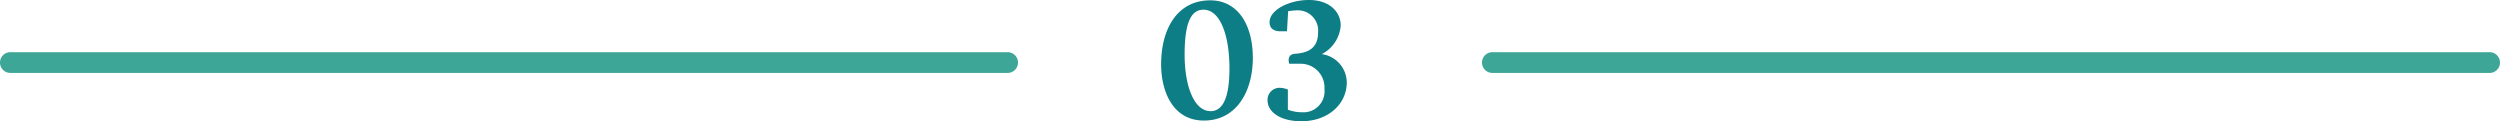 <?xml version="1.0" encoding="UTF-8"?>
<svg xmlns="http://www.w3.org/2000/svg" width="361" height="17.508" viewBox="0 0 361 17.508">
  <g id="Group_593" data-name="Group 593" transform="translate(-184.5 -1921.967)">
    <path id="Path_10858" data-name="Path 10858" d="M7.35.375c4.591,0,7.058-4.066,7.058-9.058,0-4.733-2.142-8.3-6.15-8.3-4.759,0-7.092,4.117-7.092,9.25C1.167-3.95,2.783.375,7.35.375ZM8.3-.983c-2.359,0-3.742-3.583-3.742-8.183,0-4.867,1.058-6.467,2.725-6.467,2.467,0,3.75,3.825,3.75,8.475,0,4.175-.925,6.175-2.733,6.175ZM21.233-7.825a3.427,3.427,0,0,1,3.517,3.65A3.032,3.032,0,0,1,21.5-.825,5.482,5.482,0,0,1,19.467-1.2V-4.1a3.194,3.194,0,0,0-1.091-.25,1.729,1.729,0,0,0-1.842,1.8c0,1.658,1.792,3.025,4.892,3.025,3.775,0,6.55-2.4,6.55-5.65a4.176,4.176,0,0,0-3.608-4.042A5.079,5.079,0,0,0,27.1-13.359c0-1.858-1.508-3.675-4.6-3.675-2.833,0-5.675,1.425-5.675,3.208,0,.933.65,1.308,1.575,1.308h.941l.167-2.892a8.545,8.545,0,0,1,1.408-.133,2.928,2.928,0,0,1,2.917,3.192c0,2.108-1.25,2.958-3.292,3.075-.667.058-.958.367-.958.933a1.637,1.637,0,0,0,.083.517Z" transform="translate(351 1939)" fill="#0d7d86"></path>
    <path id="Line_9" data-name="Line 9" d="M144,1.5H0A1.5,1.5,0,0,1-1.5,0,1.5,1.5,0,0,1,0-1.5H144A1.5,1.5,0,0,1,145.5,0,1.5,1.5,0,0,1,144,1.5Z" transform="translate(186 1931)" fill="#3ea697"></path>
    <path id="Line_13" data-name="Line 13" d="M144,1.5H0A1.5,1.5,0,0,1-1.5,0,1.5,1.5,0,0,1,0-1.5H144A1.5,1.5,0,0,1,145.5,0,1.5,1.5,0,0,1,144,1.5Z" transform="translate(400 1931)" fill="#3ea697"></path>
  </g>
</svg>
